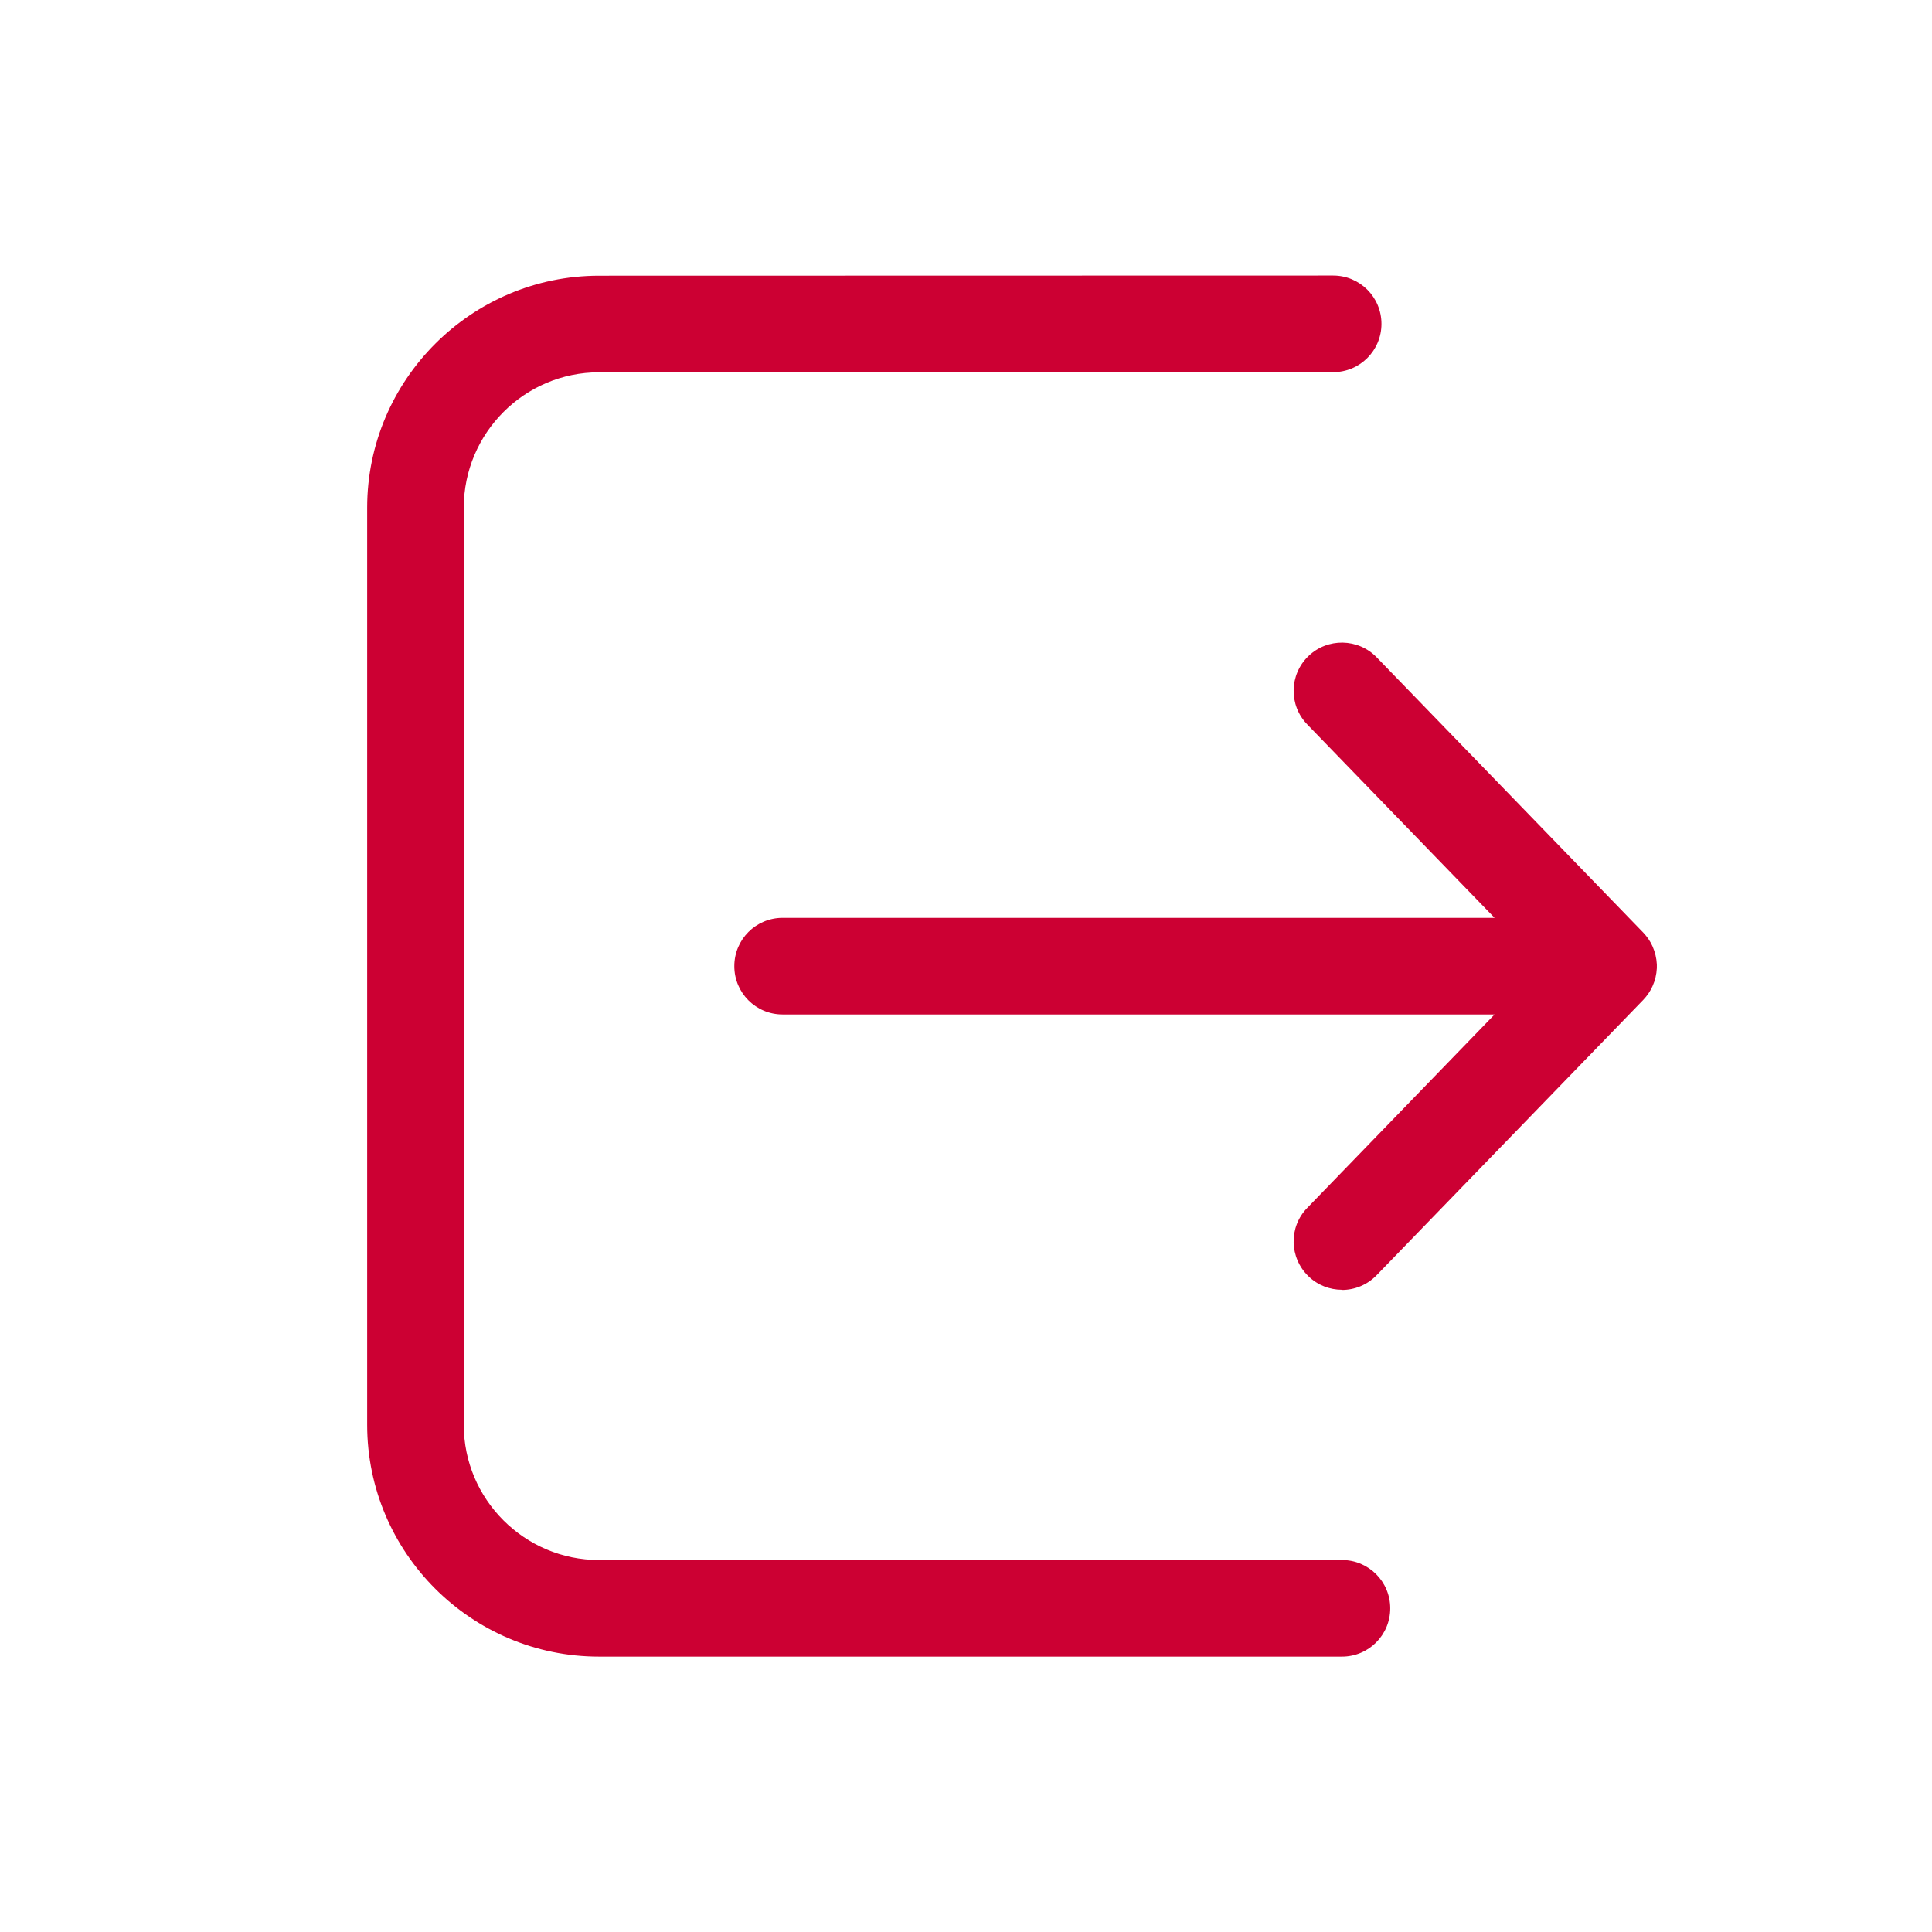 <?xml version="1.0" encoding="UTF-8"?><svg id="i" xmlns="http://www.w3.org/2000/svg" width="24" height="24" viewBox="0 0 24 24"><path d="M16.67,16.022c-.15,0-.301-.056-.417-.169-.238-.231-.245-.611-.014-.848l2.327-2.403h-8.844c-.332,0-.6-.268-.6-.6s.268-.6.6-.6h8.844l-2.327-2.403c-.231-.238-.224-.618.014-.848.238-.23.618-.223.848.014l3.312,3.42c.049.052.089.11.116.172.03.068.049.144.053.223v.046c-.004.079-.022.155-.053.223-.027.062-.067.12-.116.172l-3.312,3.42c-.118.122-.274.183-.431.183Z" fill="#c03" stroke-width="0"/><path d="M16.67,20.579H7.441c-1.588,0-2.88-1.292-2.88-2.88V6.305c.001-1.587,1.294-2.879,2.88-2.88l9.12-.002c.332,0,.6.268.6.6s-.268.6-.6.6l-9.12.002c-.926,0-1.679.755-1.68,1.681v11.393c0,.926.754,1.68,1.68,1.68h9.229c.332,0,.6.268.6.6s-.268.6-.6.6Z" fill="#c03" stroke-width="0"/></svg>